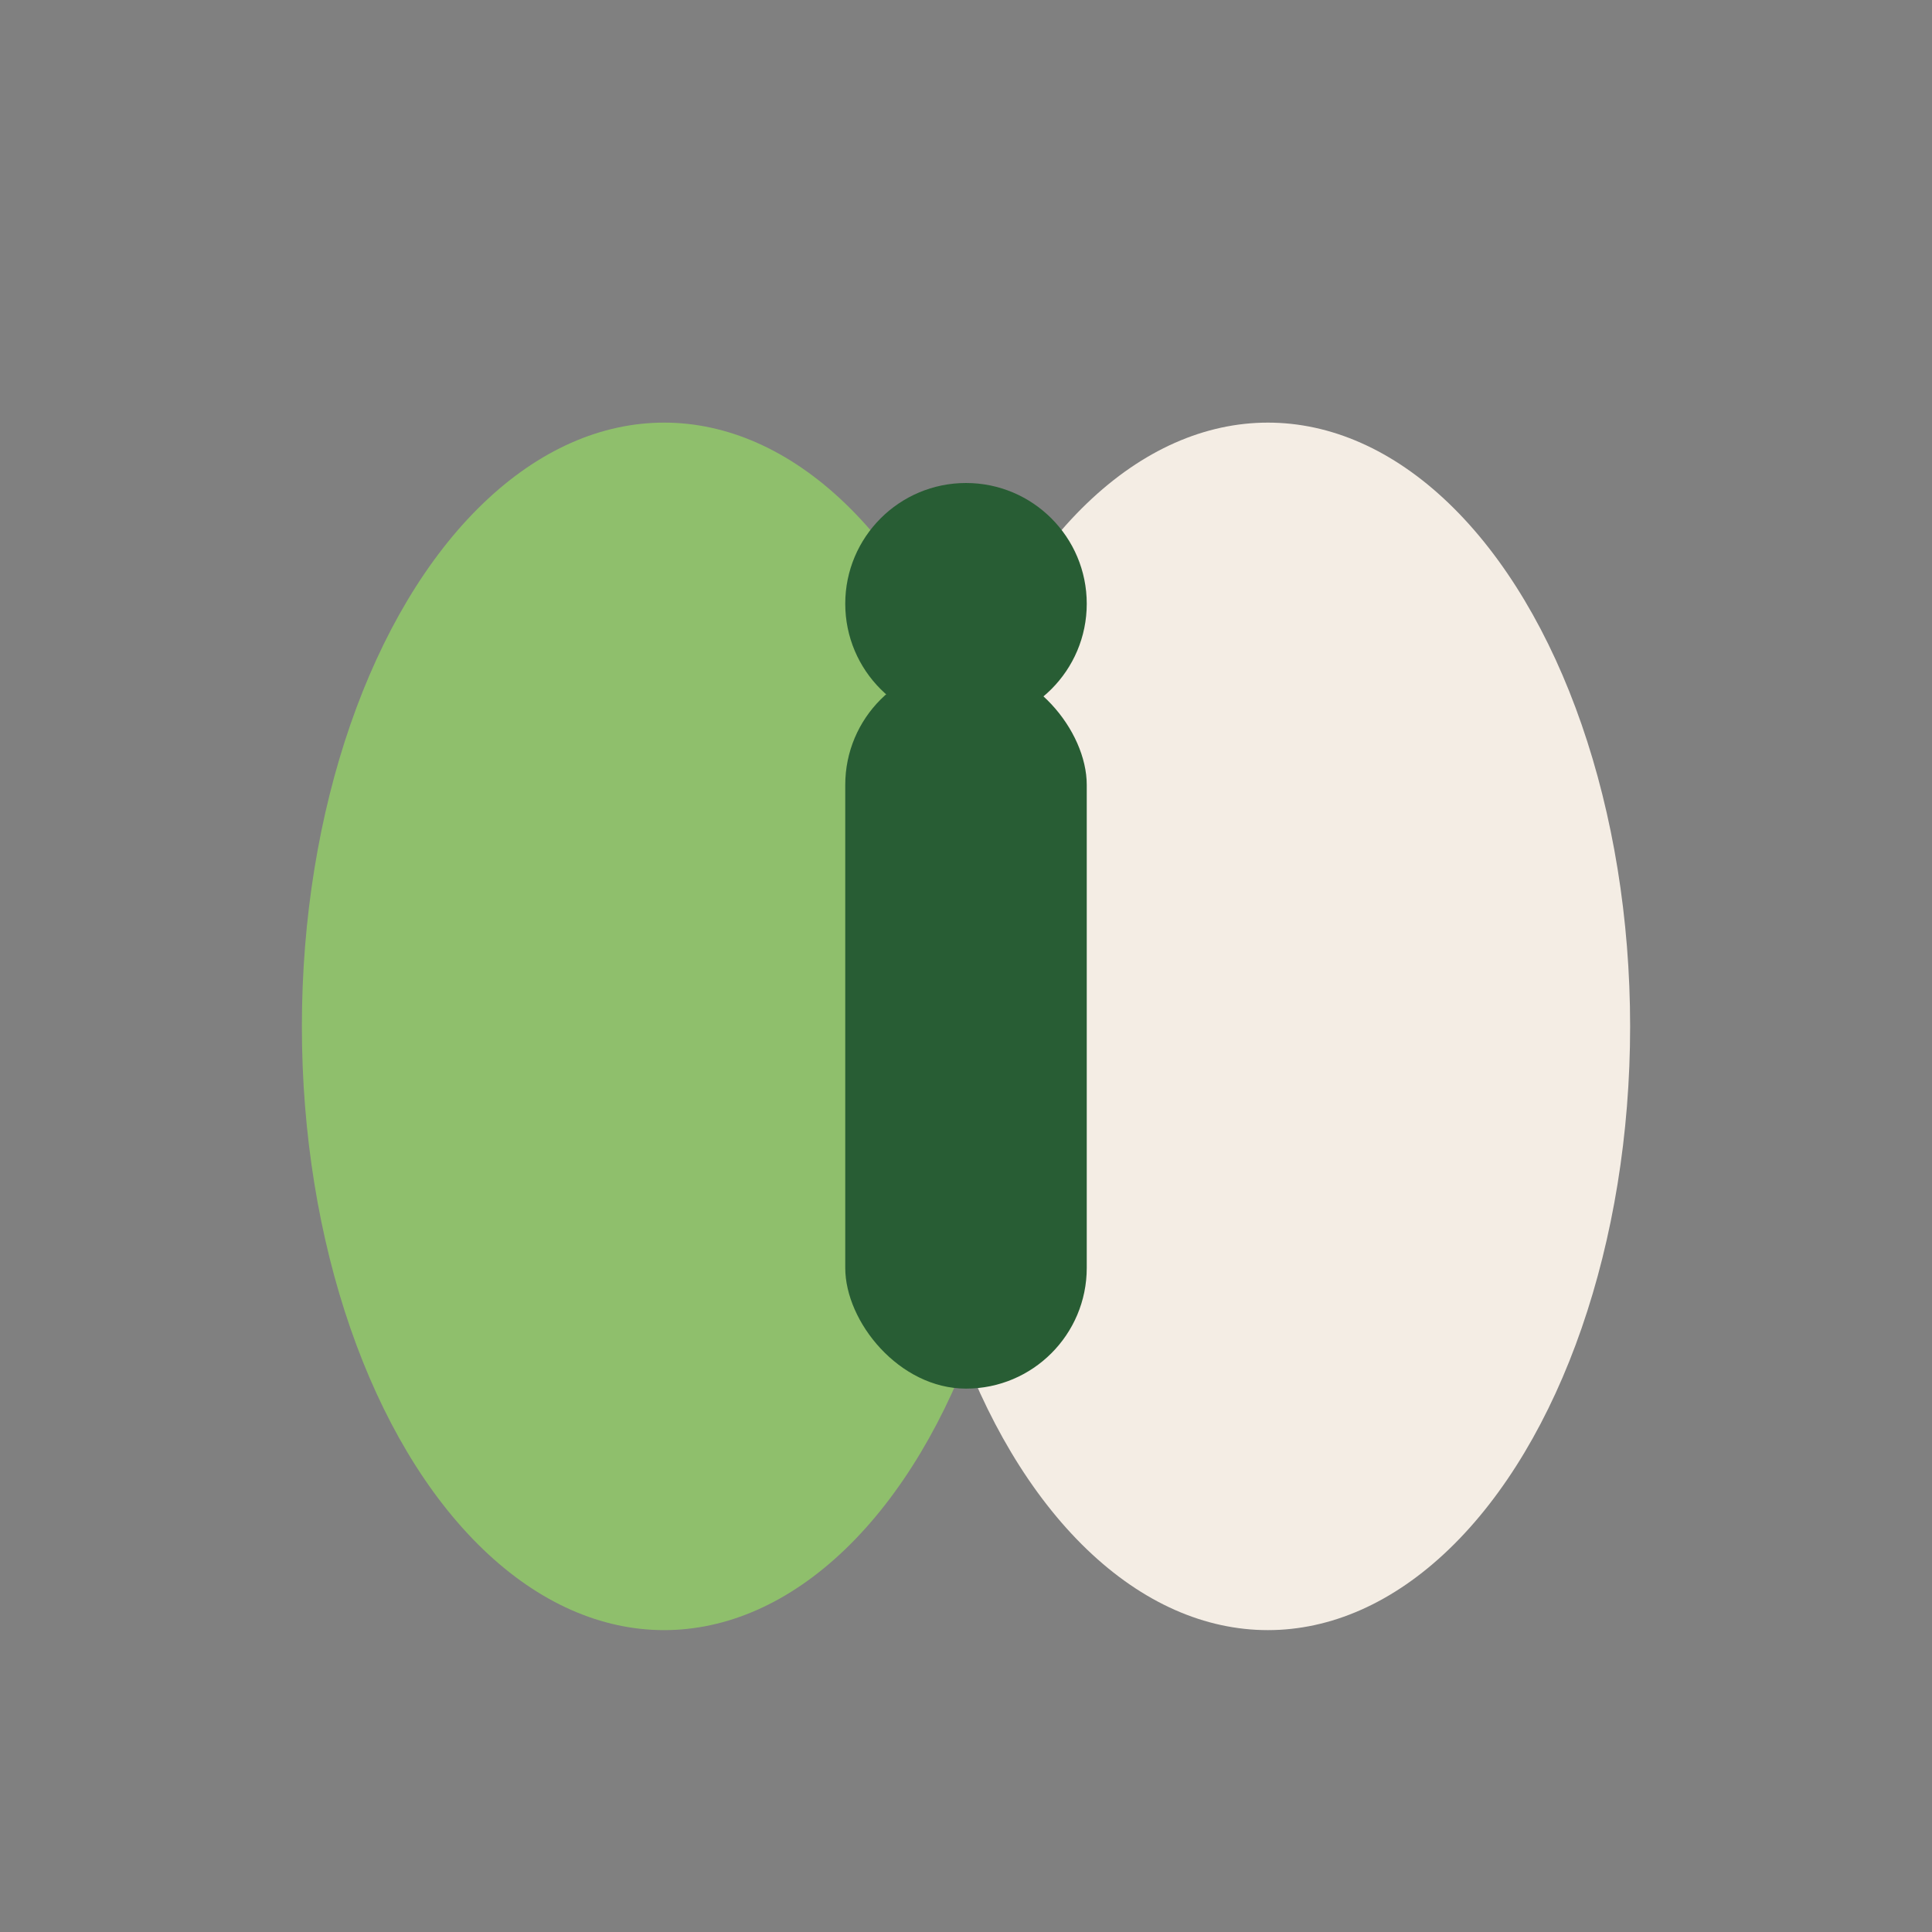 <?xml version="1.0" encoding="UTF-8"?>
<svg xmlns="http://www.w3.org/2000/svg" width="32" height="32" viewBox="0 0 32 32"><rect x="0" y="0" width="32" height="32" fill="#808080" stroke="none"/><ellipse cx="11" cy="17" rx="6" ry="10" fill="#8FBF6C"/><ellipse cx="21" cy="17" rx="6" ry="10" fill="#F4EDE4"/><rect x="14" y="11" width="4" height="12" rx="2" fill="#285D34"/><circle cx="16" cy="10" r="2" fill="#285D34"/></svg>